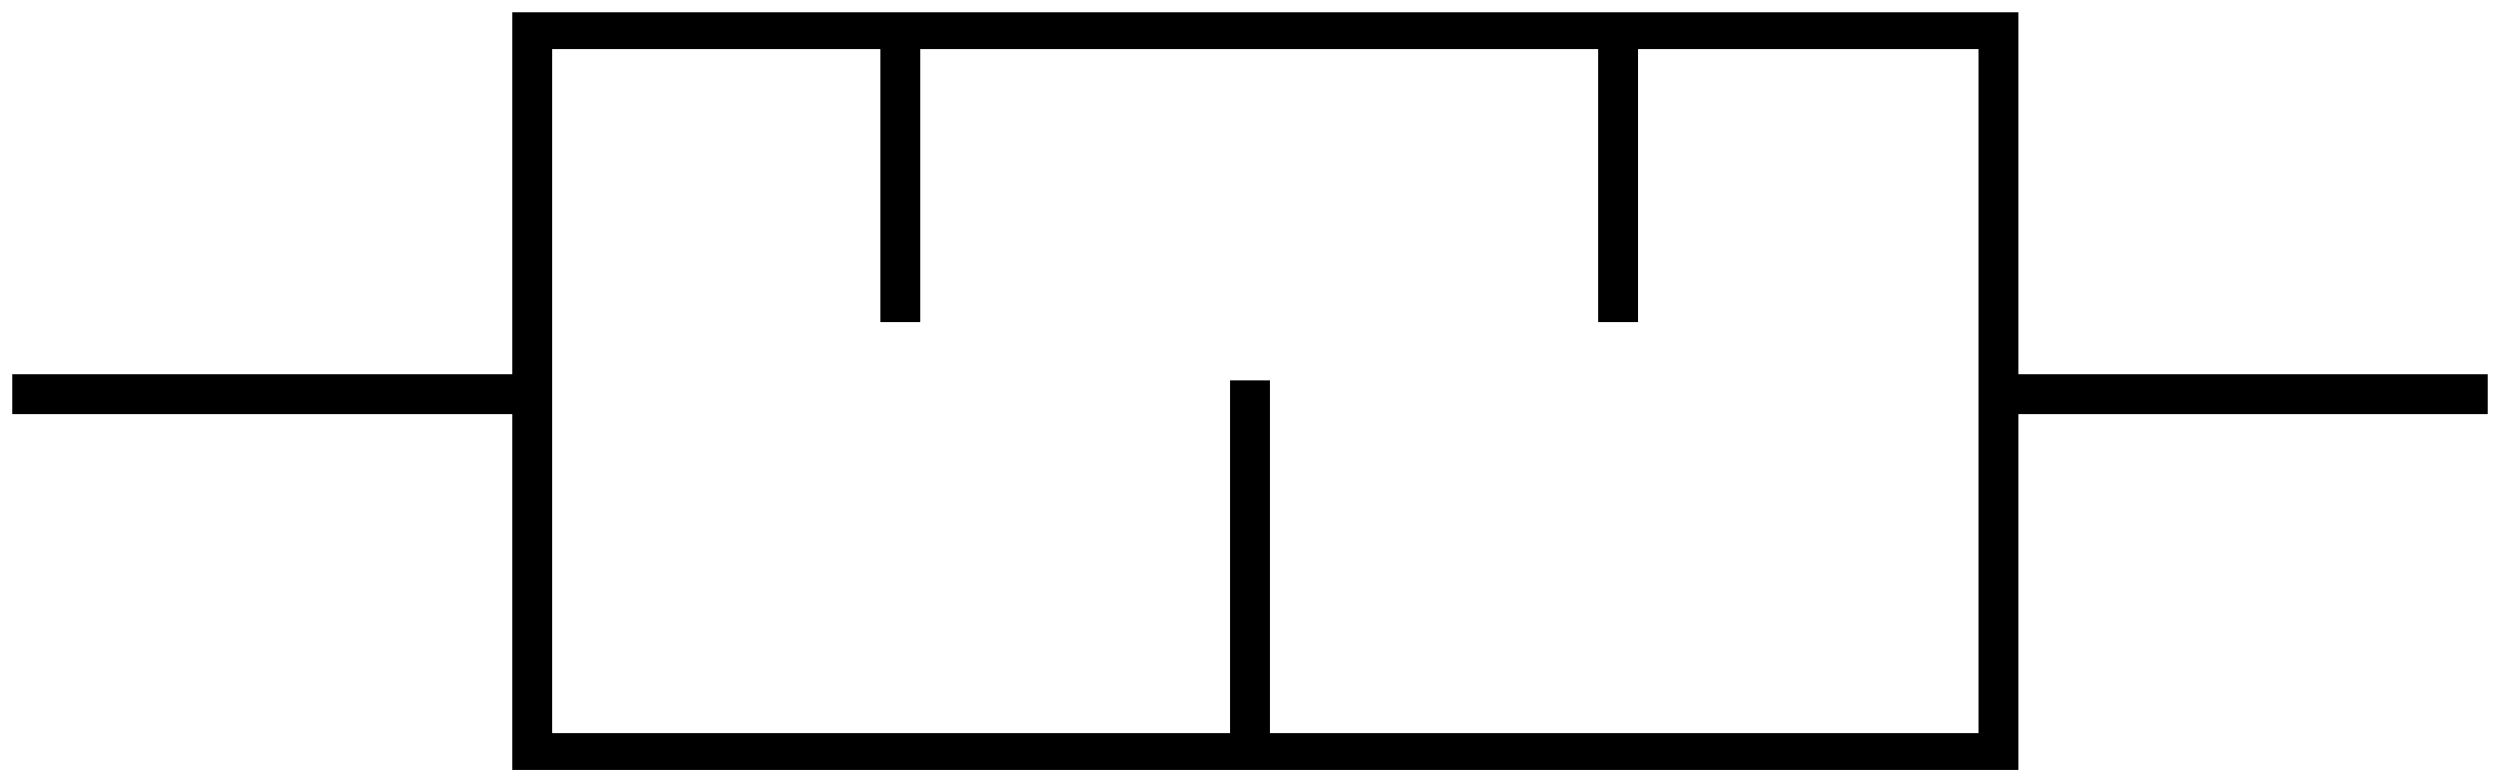 <?xml version="1.0" encoding="UTF-8"?>
<svg xmlns="http://www.w3.org/2000/svg"
     xmlns:xlink="http://www.w3.org/1999/xlink" xmlns:ev="http://www.w3.org/2001/xml-events"
     version="1.1" baseProfile="full"
     width="815" height="255">

    <path
       style="fill:#000000"
       d="m 167,193 0,-58 -81.5,0 -81.5,0 0,-6.5 0,-6.5 81.5,0 81.5,0 0,-59 0,-59 245.5,0 245.5,0 0,59 0,59 76.5,0 76.5,0 0,6.5 0,6.5 -76.5,0 -76.5,0 0,58 0,58 -245.5,0 -245.5,0 0,-58 z m 234,-11.5 0,-57.5 6.5,0 6.5,0 0,57.5 0,57.5 115.5,0 115.5,0 0,-111.5 0,-111.5 -55.5,0 -55.5,0 0,44.5 0,44.5 -6.5,0 -6.5,0 0,-44.5 0,-44.5 -110.5,0 -110.5,0 0,44.5 0,44.5 -6.5,0 -6.5,0 0,-44.5 0,-44.5 -53.5,0 -53.5,0 0,111.5 0,111.5 110.5,0 110.5,0 0,-57.5 z"/>
</svg>
